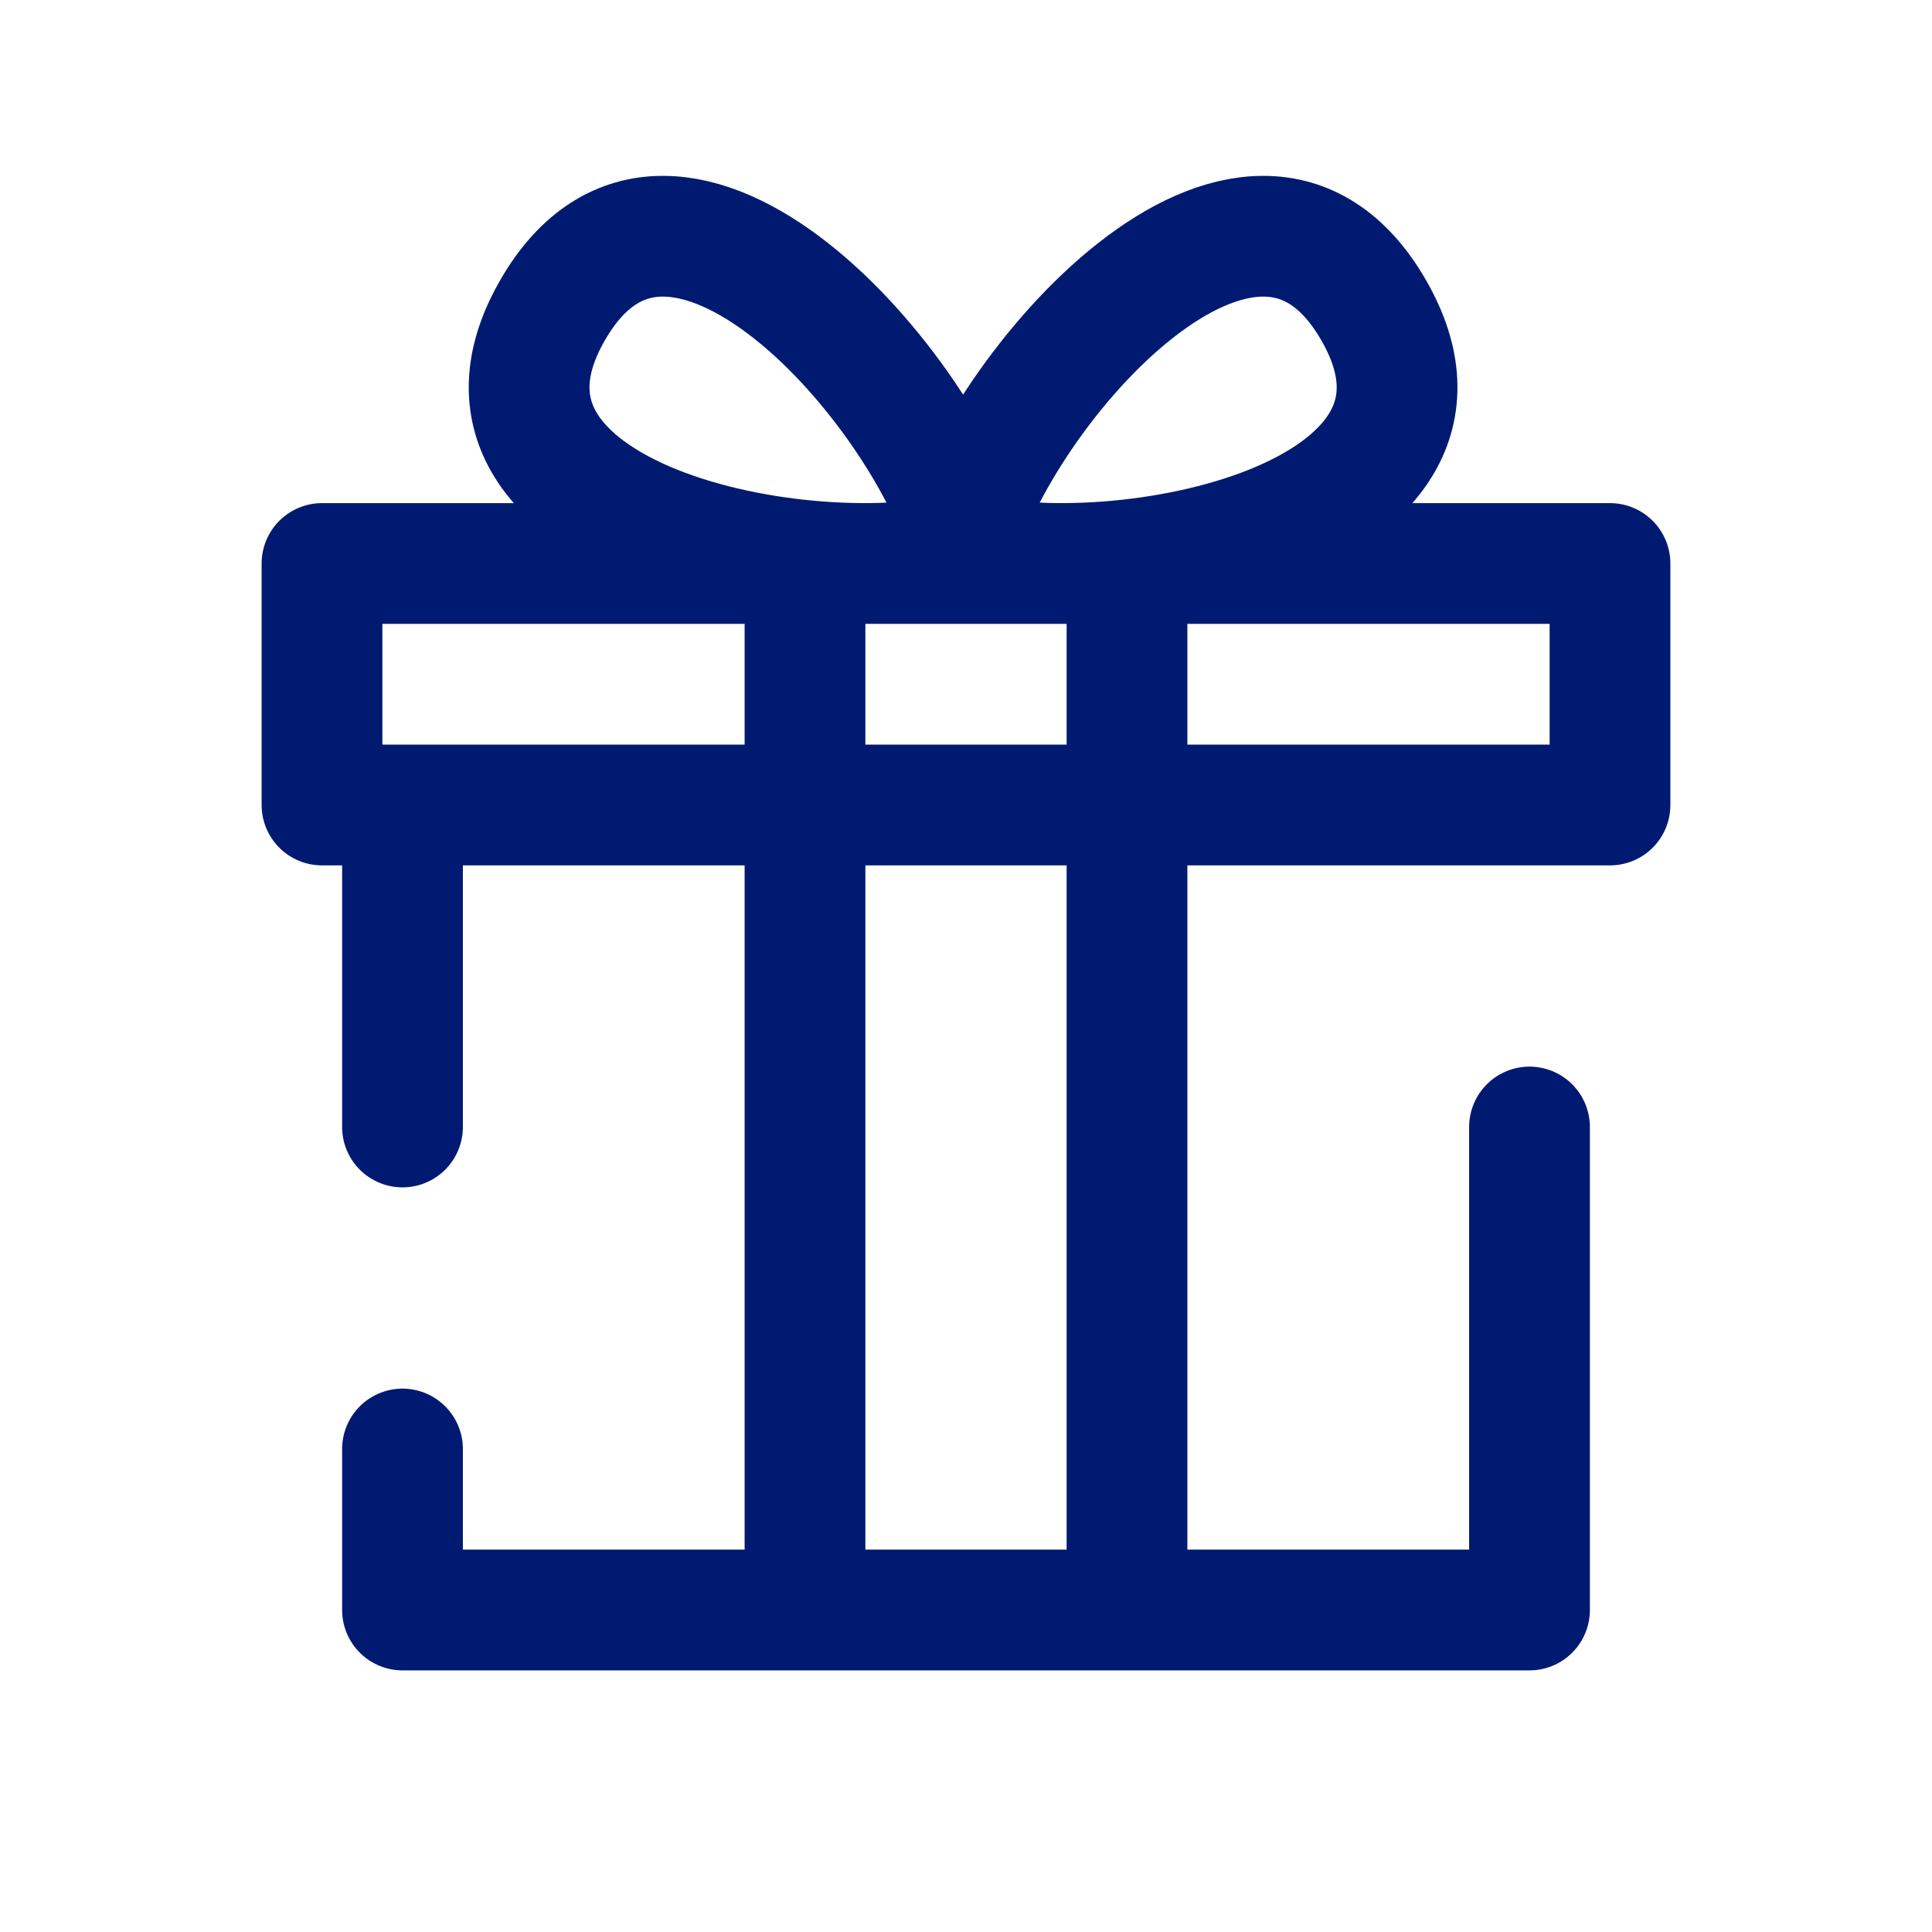 <?xml version="1.0" encoding="utf-8"?><!-- Uploaded to: SVG Repo, www.svgrepo.com, Generator: SVG Repo Mixer Tools -->
<svg width="800px" height="800px" viewBox="0 0 24 24" fill="none" xmlns="http://www.w3.org/2000/svg">
<path d="M19 10H5V14M10 10H14M10 10V20H14V10M10 10V7H14V10M5 18V20H19V14M4 7H20V10H4V7ZM11.866 6.85C12.415 4.801 15.562 1.252 17.062 3.85C18.562 6.448 13.915 7.399 11.866 6.85ZM12.062 6.85C11.513 4.801 8.366 1.252 6.866 3.85C5.366 6.448 10.013 7.399 12.062 6.85Z" stroke="#001A72" stroke-width="1.5" stroke-linecap="round" stroke-linejoin="round"/>
</svg>